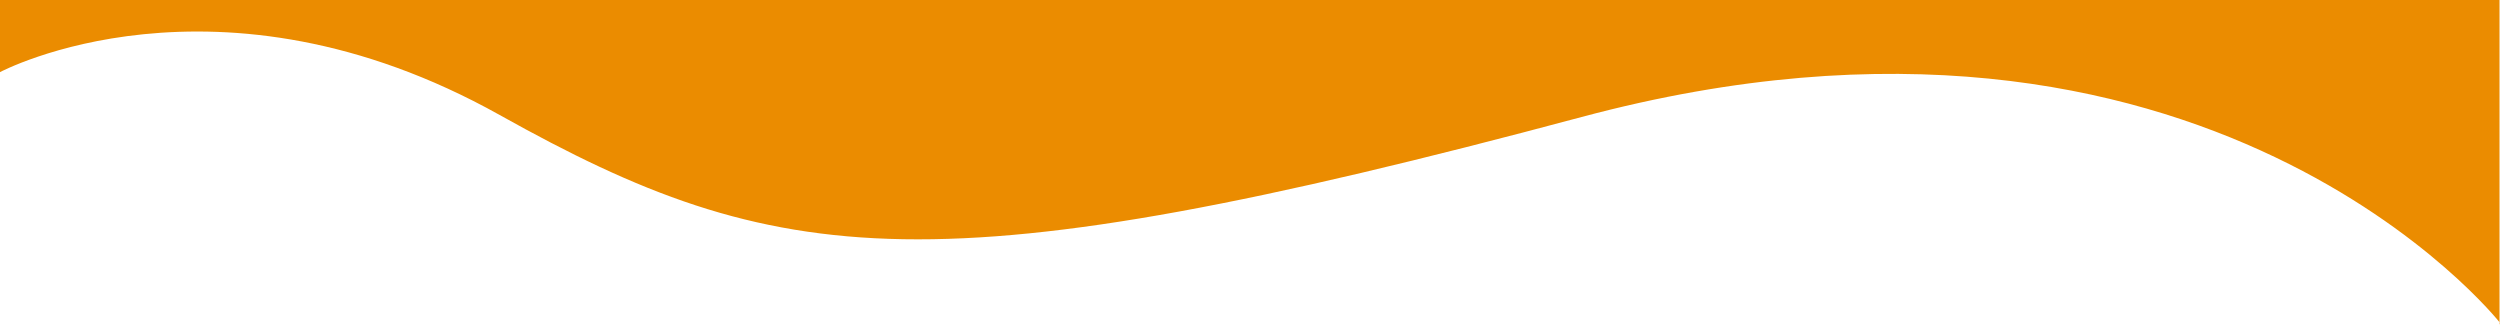 <svg xmlns="http://www.w3.org/2000/svg" id="uuid-08306ca7-843c-4626-b743-a2dc90bd2236" viewBox="0 0 1600 207.81">
  <path fill="#eb8c00" d="M1599.69 207.81V0H0v46.16S138.54-27.69 319.8 73.6c178.5 99.74 279.37 111.83 692.43 1.28C1412.16-32.15 1600 206.6 1600 206.6"/>
</svg>

